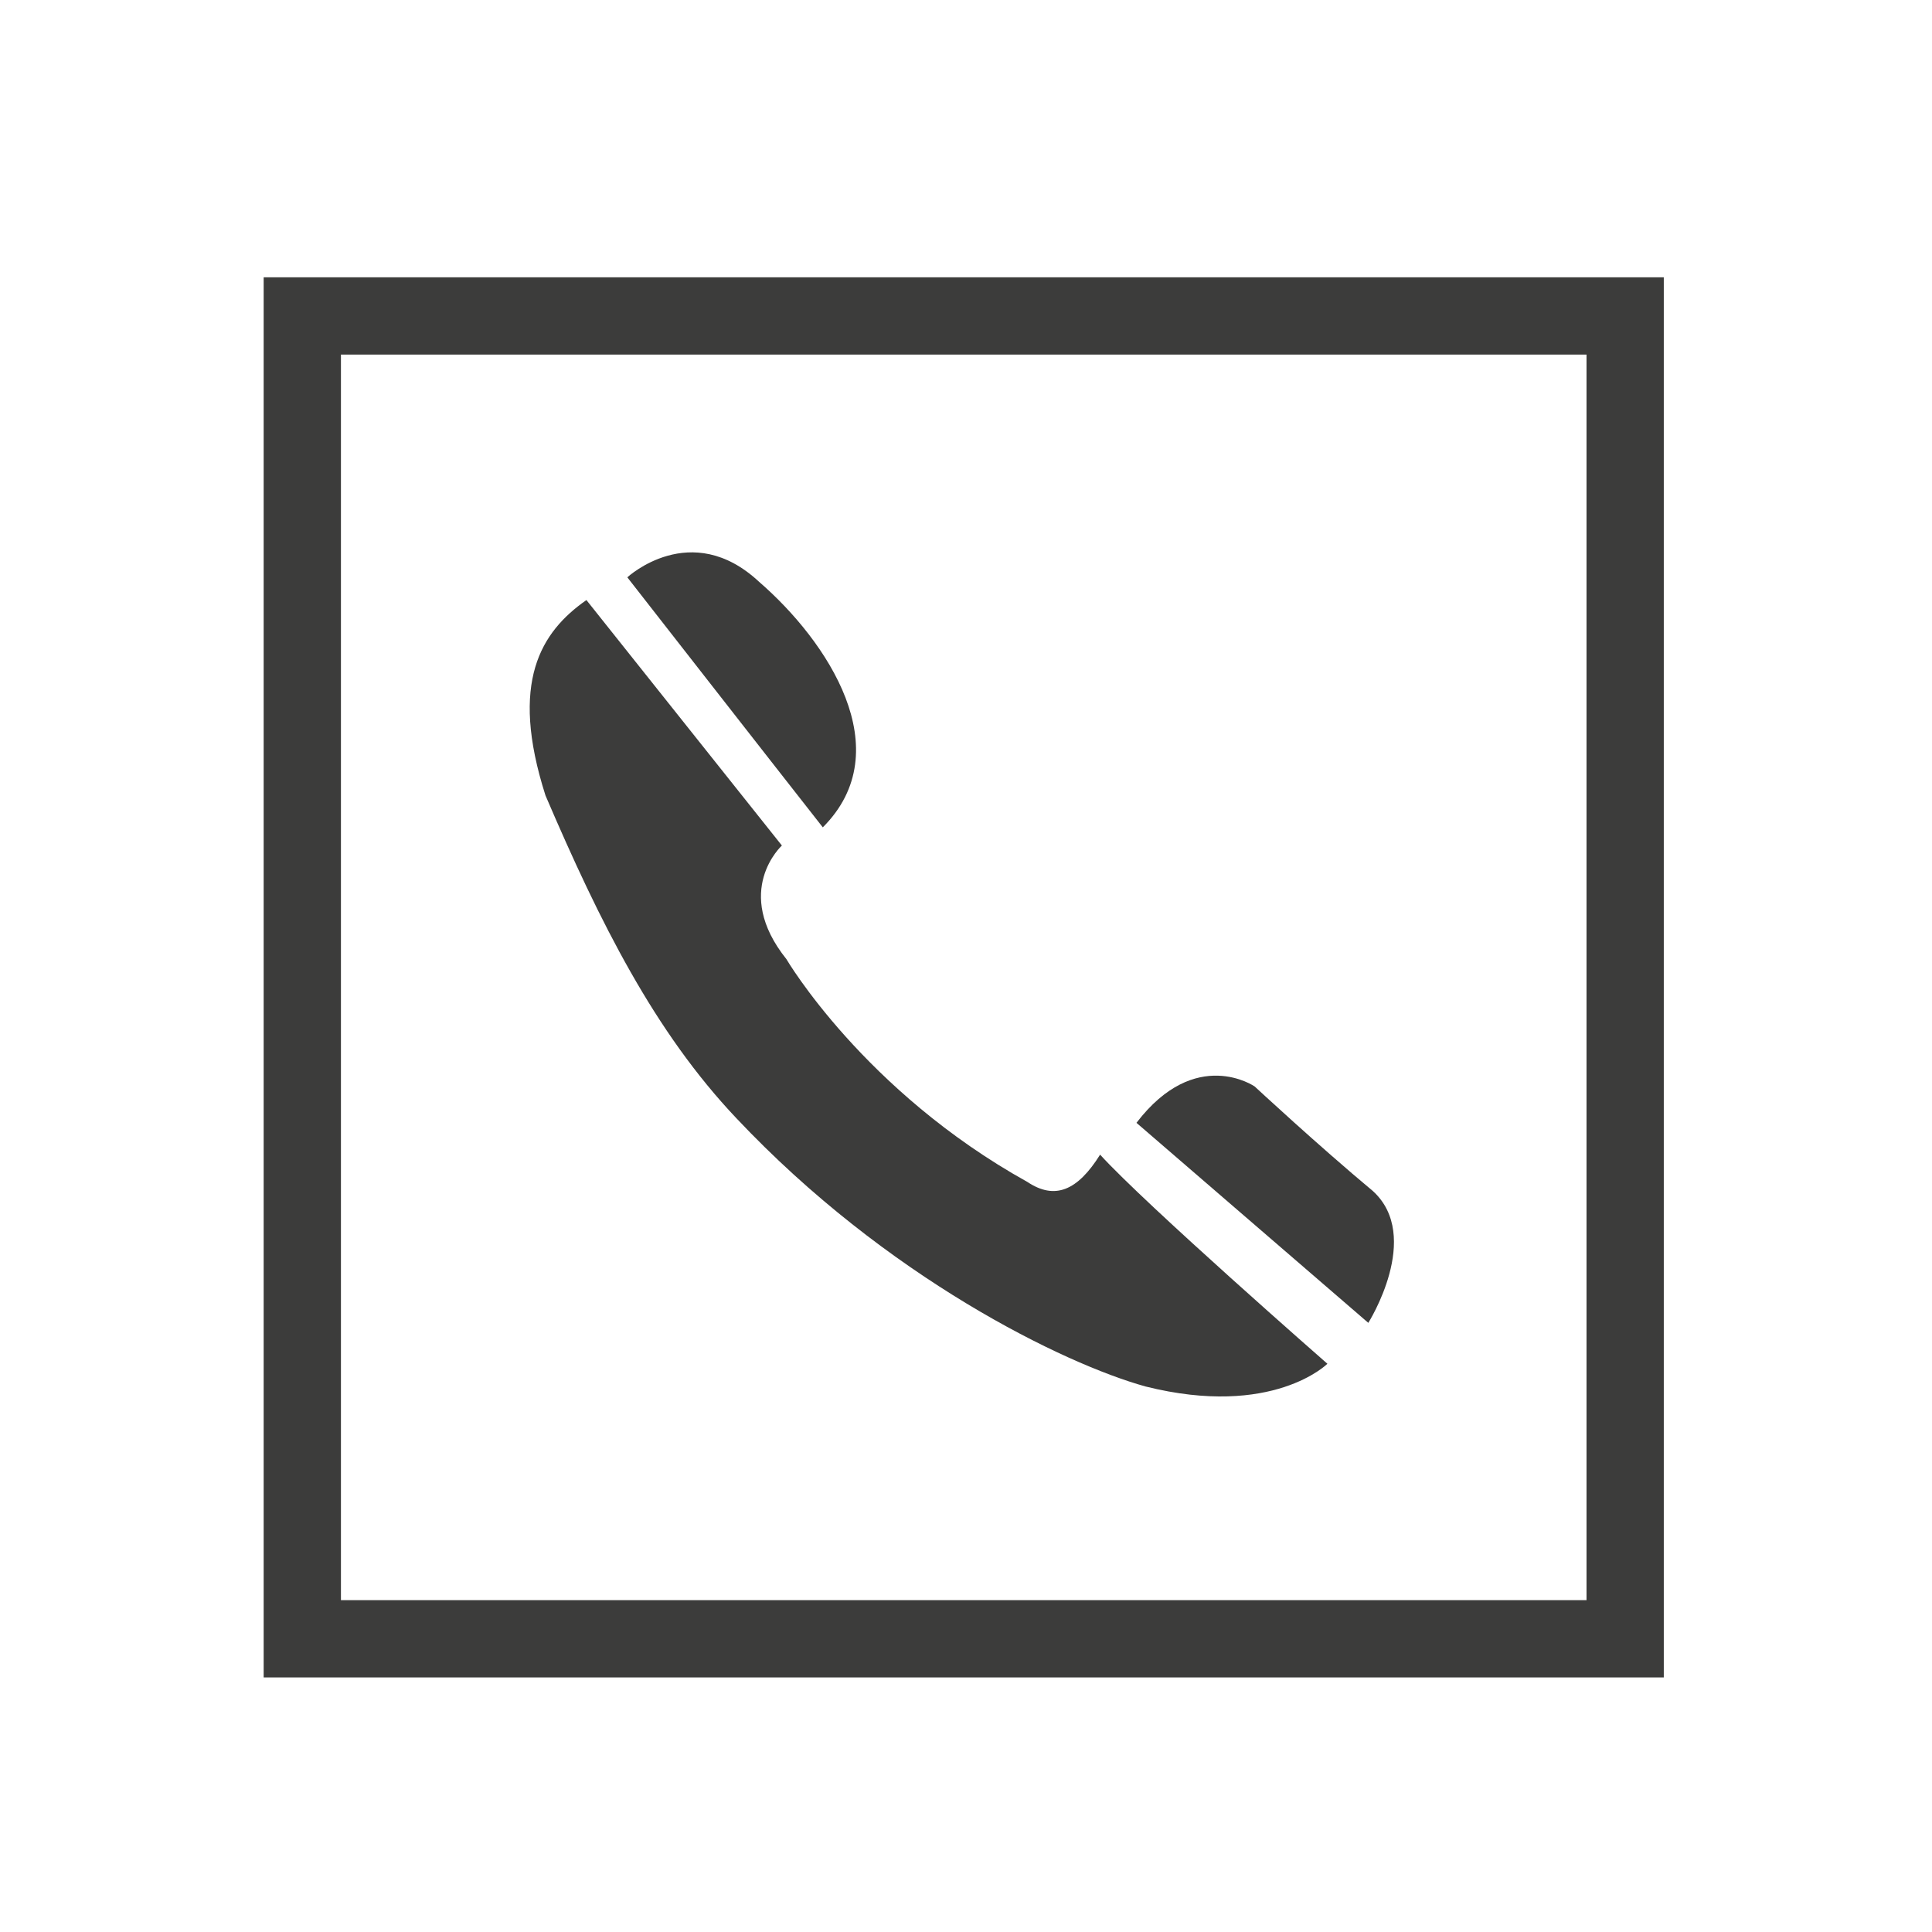 <?xml version="1.0" encoding="utf-8"?>
<!-- Generator: Adobe Illustrator 25.4.1, SVG Export Plug-In . SVG Version: 6.00 Build 0)  -->
<svg version="1.1" id="Ebene_1" xmlns="http://www.w3.org/2000/svg" xmlns:xlink="http://www.w3.org/1999/xlink" x="0px" y="0px"
	 viewBox="0 0 42.5 42.5" style="enable-background:new 0 0 42.5 42.5;" xml:space="preserve">
<style type="text/css">
	.st0{display:none;}
	.st1{display:inline;}
	.st2{fill:none;stroke:#3D3D3B;stroke-miterlimit:10;}
	.st3{fill:#3D3D3B;}
	.st4{fill:#3C3C3B;}
</style>
<g id="Ebene_2_00000087371375270860575920000002900160033831094694_" class="st0">
	<g class="st1">
		<rect x="-0.9" y="-64.2" class="st2" width="17" height="17"/>
		<path class="st3" d="M12.8-52.9c-0.7-0.6-1.5-1.3-1.5-1.3s-0.7-0.5-1.5,0.4l3,2.6C12.8-51.2,13.5-52.3,12.8-52.9z"/>
		<path class="st3" d="M4.6-53.8c1.9,2.1,4.2,3.2,5.3,3.4c1.6,0.4,2.4-0.3,2.4-0.3s-2.4-2-2.9-2.7c-0.4,0.5-0.7,0.6-1,0.4
			c-2.1-1.2-3.1-2.9-3.1-2.9c-0.7-0.9,0-1.5,0-1.5l-2.5-3.2c-0.6,0.4-1,1.1-0.5,2.5C2.9-56.4,3.6-55,4.6-53.8z"/>
		<path class="st3" d="M4.9-60.8c-0.9-0.8-1.7-0.1-1.7-0.1s1.8,2.4,2.5,3.2C6.7-58.6,5.8-60,4.9-60.8z"/>
	</g>
	<g class="st1">
		<g>
			<g>
				<g>
					<path class="st3" d="M39.8-53.5c-0.2,0.8-0.7,1.6-1.4,2.2c-0.6,0.6-1.4,1-2.2,1.1c-0.9,0.2-1.9,0.2-2.8,0c-0.7-0.2-1.4-0.5-2-1
						s-1.1-1.1-1.5-1.8c-0.5-1.1-0.7-2.3-0.5-3.5c0.1-0.5,0.3-0.9,0.5-1.4c0.6-1.2,1.7-2.2,3-2.7c1.2-0.4,2.5-0.4,3.6,0
						c0.6,0.2,1.2,0.6,1.7,1.1c-0.2,0.2-0.3,0.4-0.5,0.5c-0.3,0.3-0.7,0.7-1,1c-0.3-0.3-0.7-0.5-1.2-0.7s-1.1-0.2-1.6-0.1
						c-0.6,0.1-1.2,0.4-1.6,0.9c-0.4,0.4-0.6,0.8-0.8,1.3c-0.2,0.7-0.2,1.4,0,2.1c0.2,0.7,0.7,1.2,1.2,1.7c0.4,0.3,0.8,0.4,1.2,0.5
						s0.9,0.1,1.3,0c0.4-0.1,0.8-0.2,1.2-0.5c0.6-0.4,1-1,1.1-1.7c-1,0-2,0-2.9,0c0-0.7,0-1.4,0-2.1c1.7,0,3.4,0,5.1,0
						C40.2-55.4,40.1-54.5,39.8-53.5z"/>
				</g>
			</g>
		</g>
		<rect x="26.4" y="-64.2" class="st2" width="17" height="17"/>
	</g>
</g>
<g>
	<g>
		<path class="st4" d="M36.6,36.9H5.8V6.1h30.8V36.9z M7.5,35.2h27.4V7.8H7.5V35.2z"/>
	</g>
	<g>
		<path class="st4" d="M30.2,26.2c-1.2-1-2.6-2.3-2.6-2.3S26.3,23,25,24.7l5.1,4.4C30.1,29.1,31.3,27.2,30.2,26.2z"/>
	</g>
	<g>
		<path class="st4" d="M16.2,24.6c3.3,3.5,7.2,5.4,9,5.9c2.8,0.7,4-0.5,4-0.5s-4-3.5-5-4.6c-0.5,0.8-1,1-1.6,0.6
			c-3.6-2-5.3-4.9-5.3-4.9c-1.2-1.5-0.1-2.5-0.1-2.5l-4.3-5.4c-1,0.7-1.7,1.8-0.9,4.3C13.2,20.3,14.4,22.7,16.2,24.6z"/>
	</g>
	<g>
		<path class="st4" d="M16.7,12.8c-1.5-1.4-2.9-0.1-2.9-0.1s3.2,4.1,4.3,5.5C19.8,16.5,18.2,14.1,16.7,12.8z"/>
	</g>
</g>
</svg>
